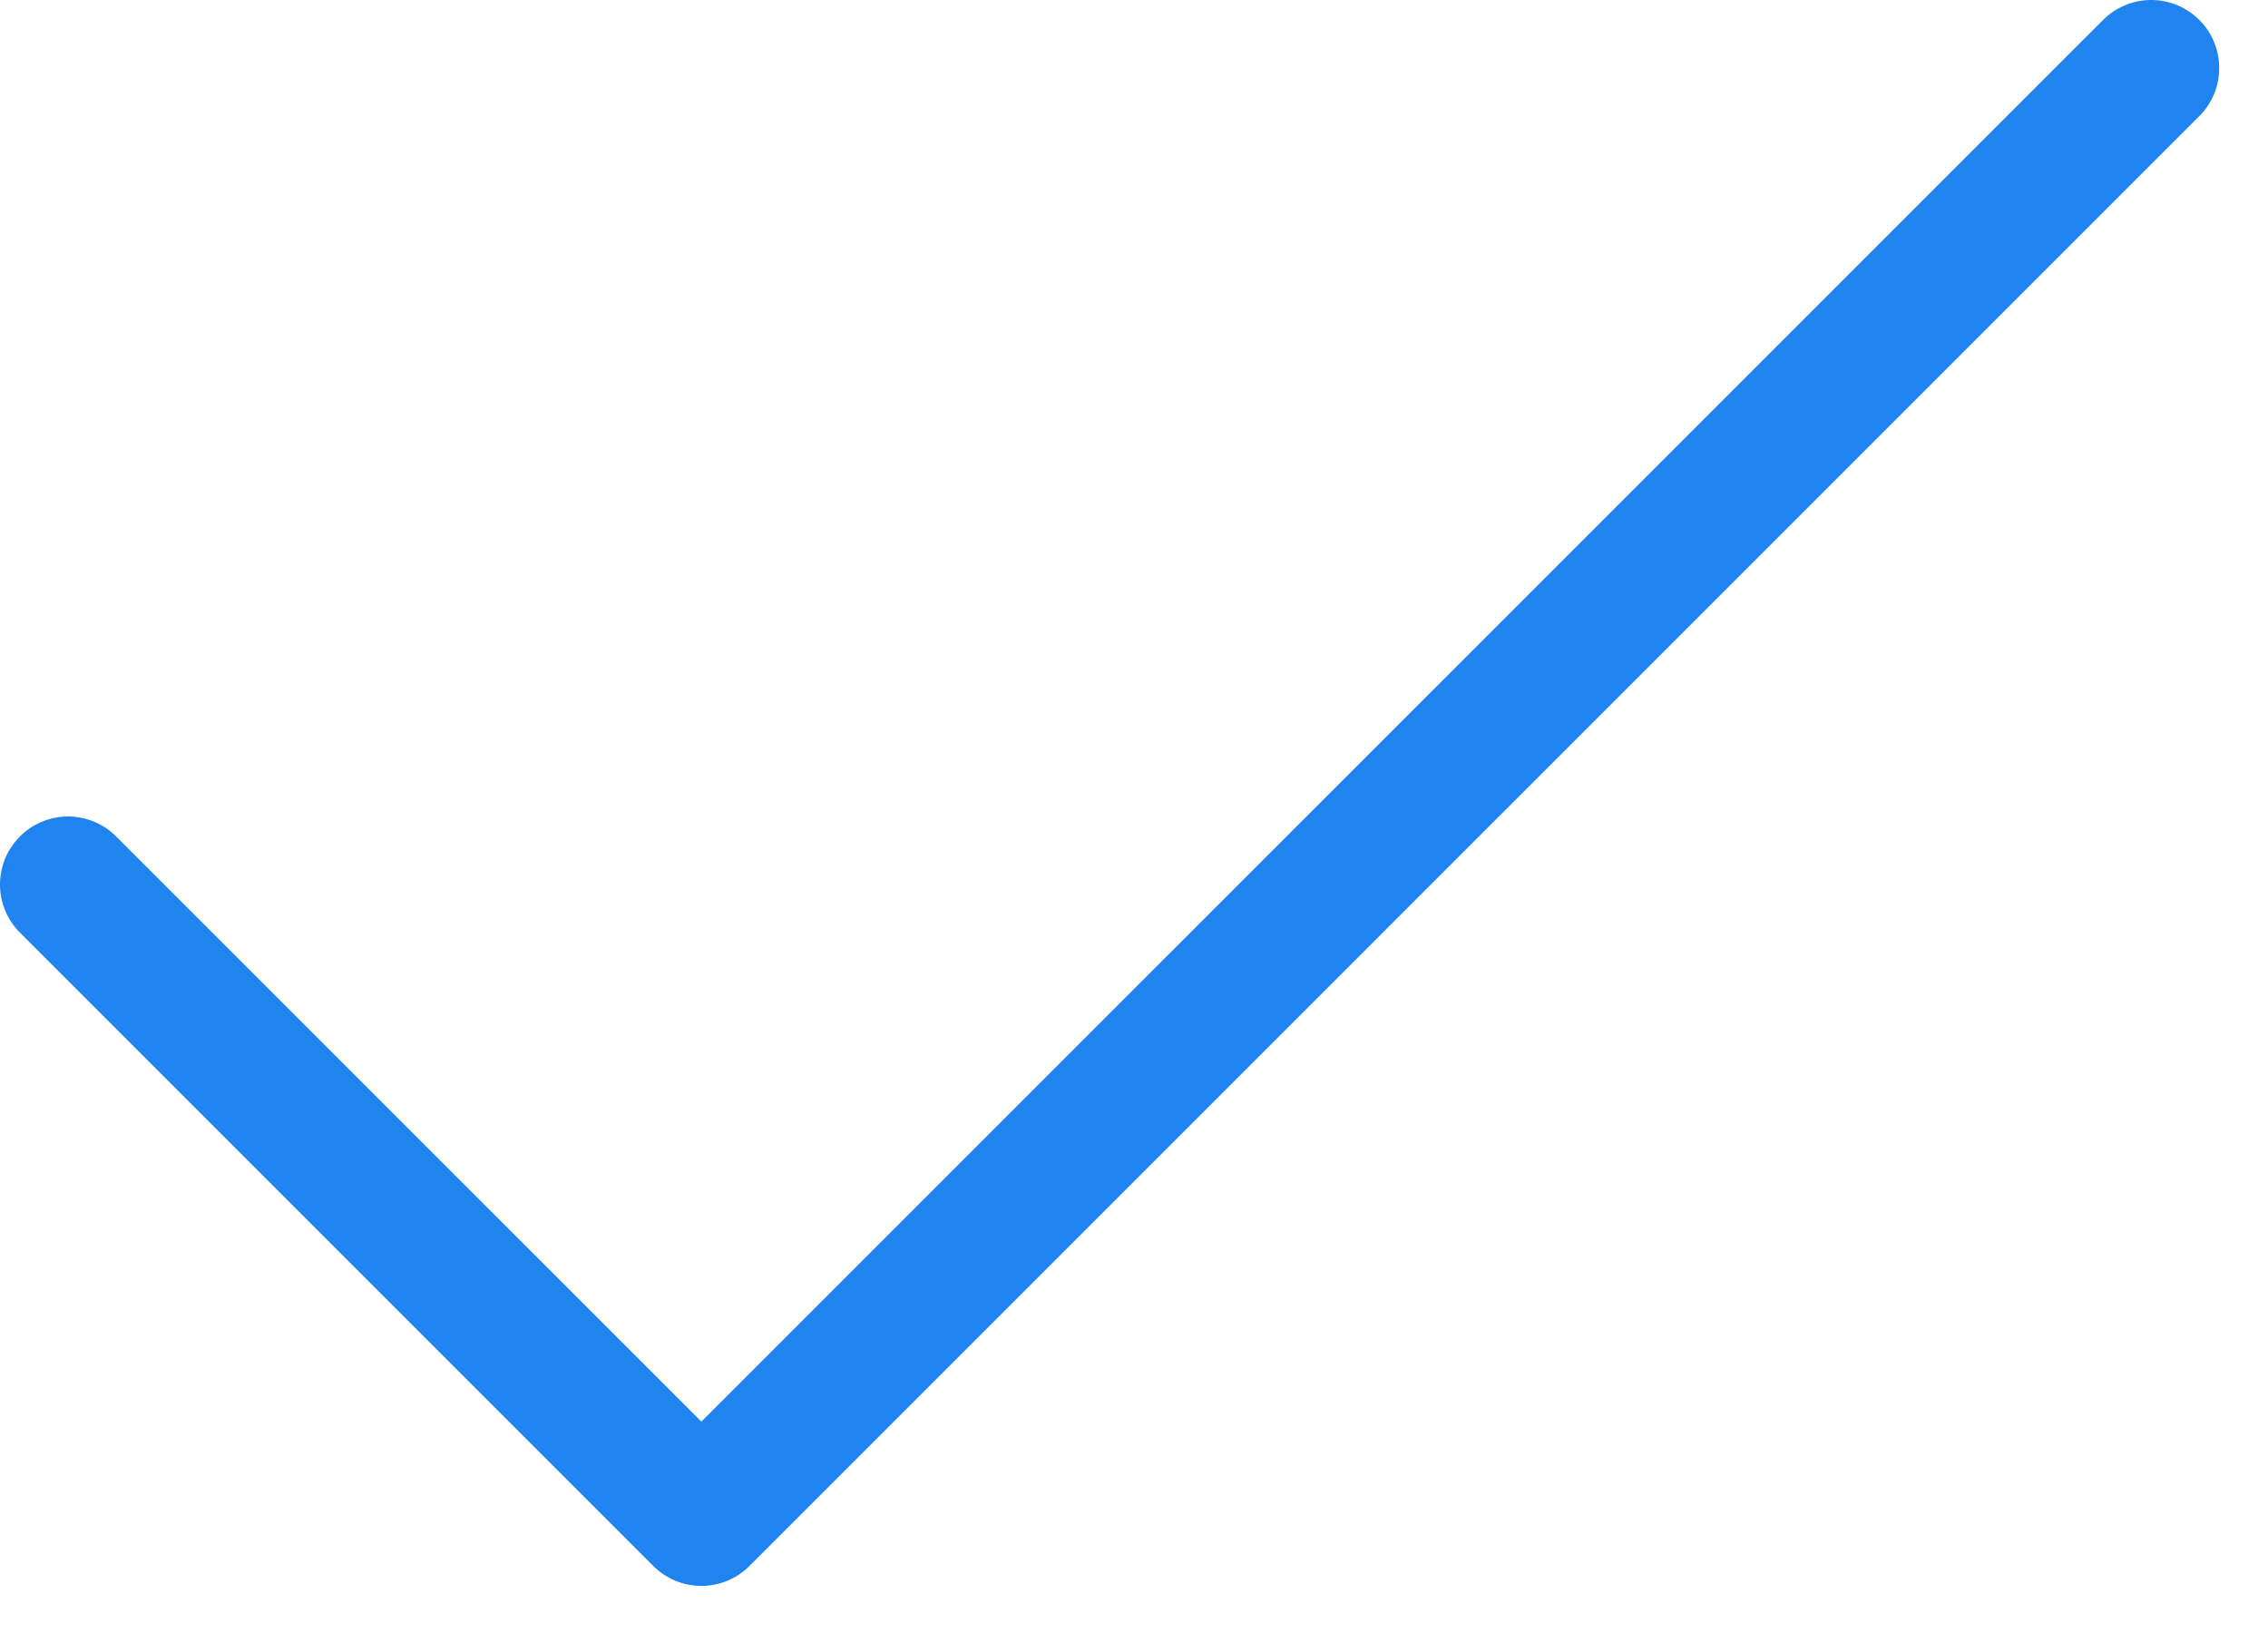 <svg width="25" height="18" viewBox="0 0 25 18" fill="none" xmlns="http://www.w3.org/2000/svg">
<path d="M24.261 1.261L8.261 17.261C8.121 17.402 7.93 17.481 7.731 17.481C7.533 17.481 7.342 17.402 7.201 17.261L0.201 10.261C0.069 10.119 -0.003 9.931 0 9.737C0.004 9.542 0.082 9.357 0.22 9.22C0.357 9.082 0.542 9.004 0.737 9C0.931 8.997 1.119 9.069 1.261 9.201L7.731 15.67L23.201 0.201C23.343 0.069 23.532 -0.003 23.726 0C23.92 0.004 24.105 0.082 24.243 0.22C24.38 0.357 24.459 0.542 24.462 0.737C24.466 0.931 24.394 1.119 24.261 1.261Z" fill="#1F84EF"/>
</svg>
